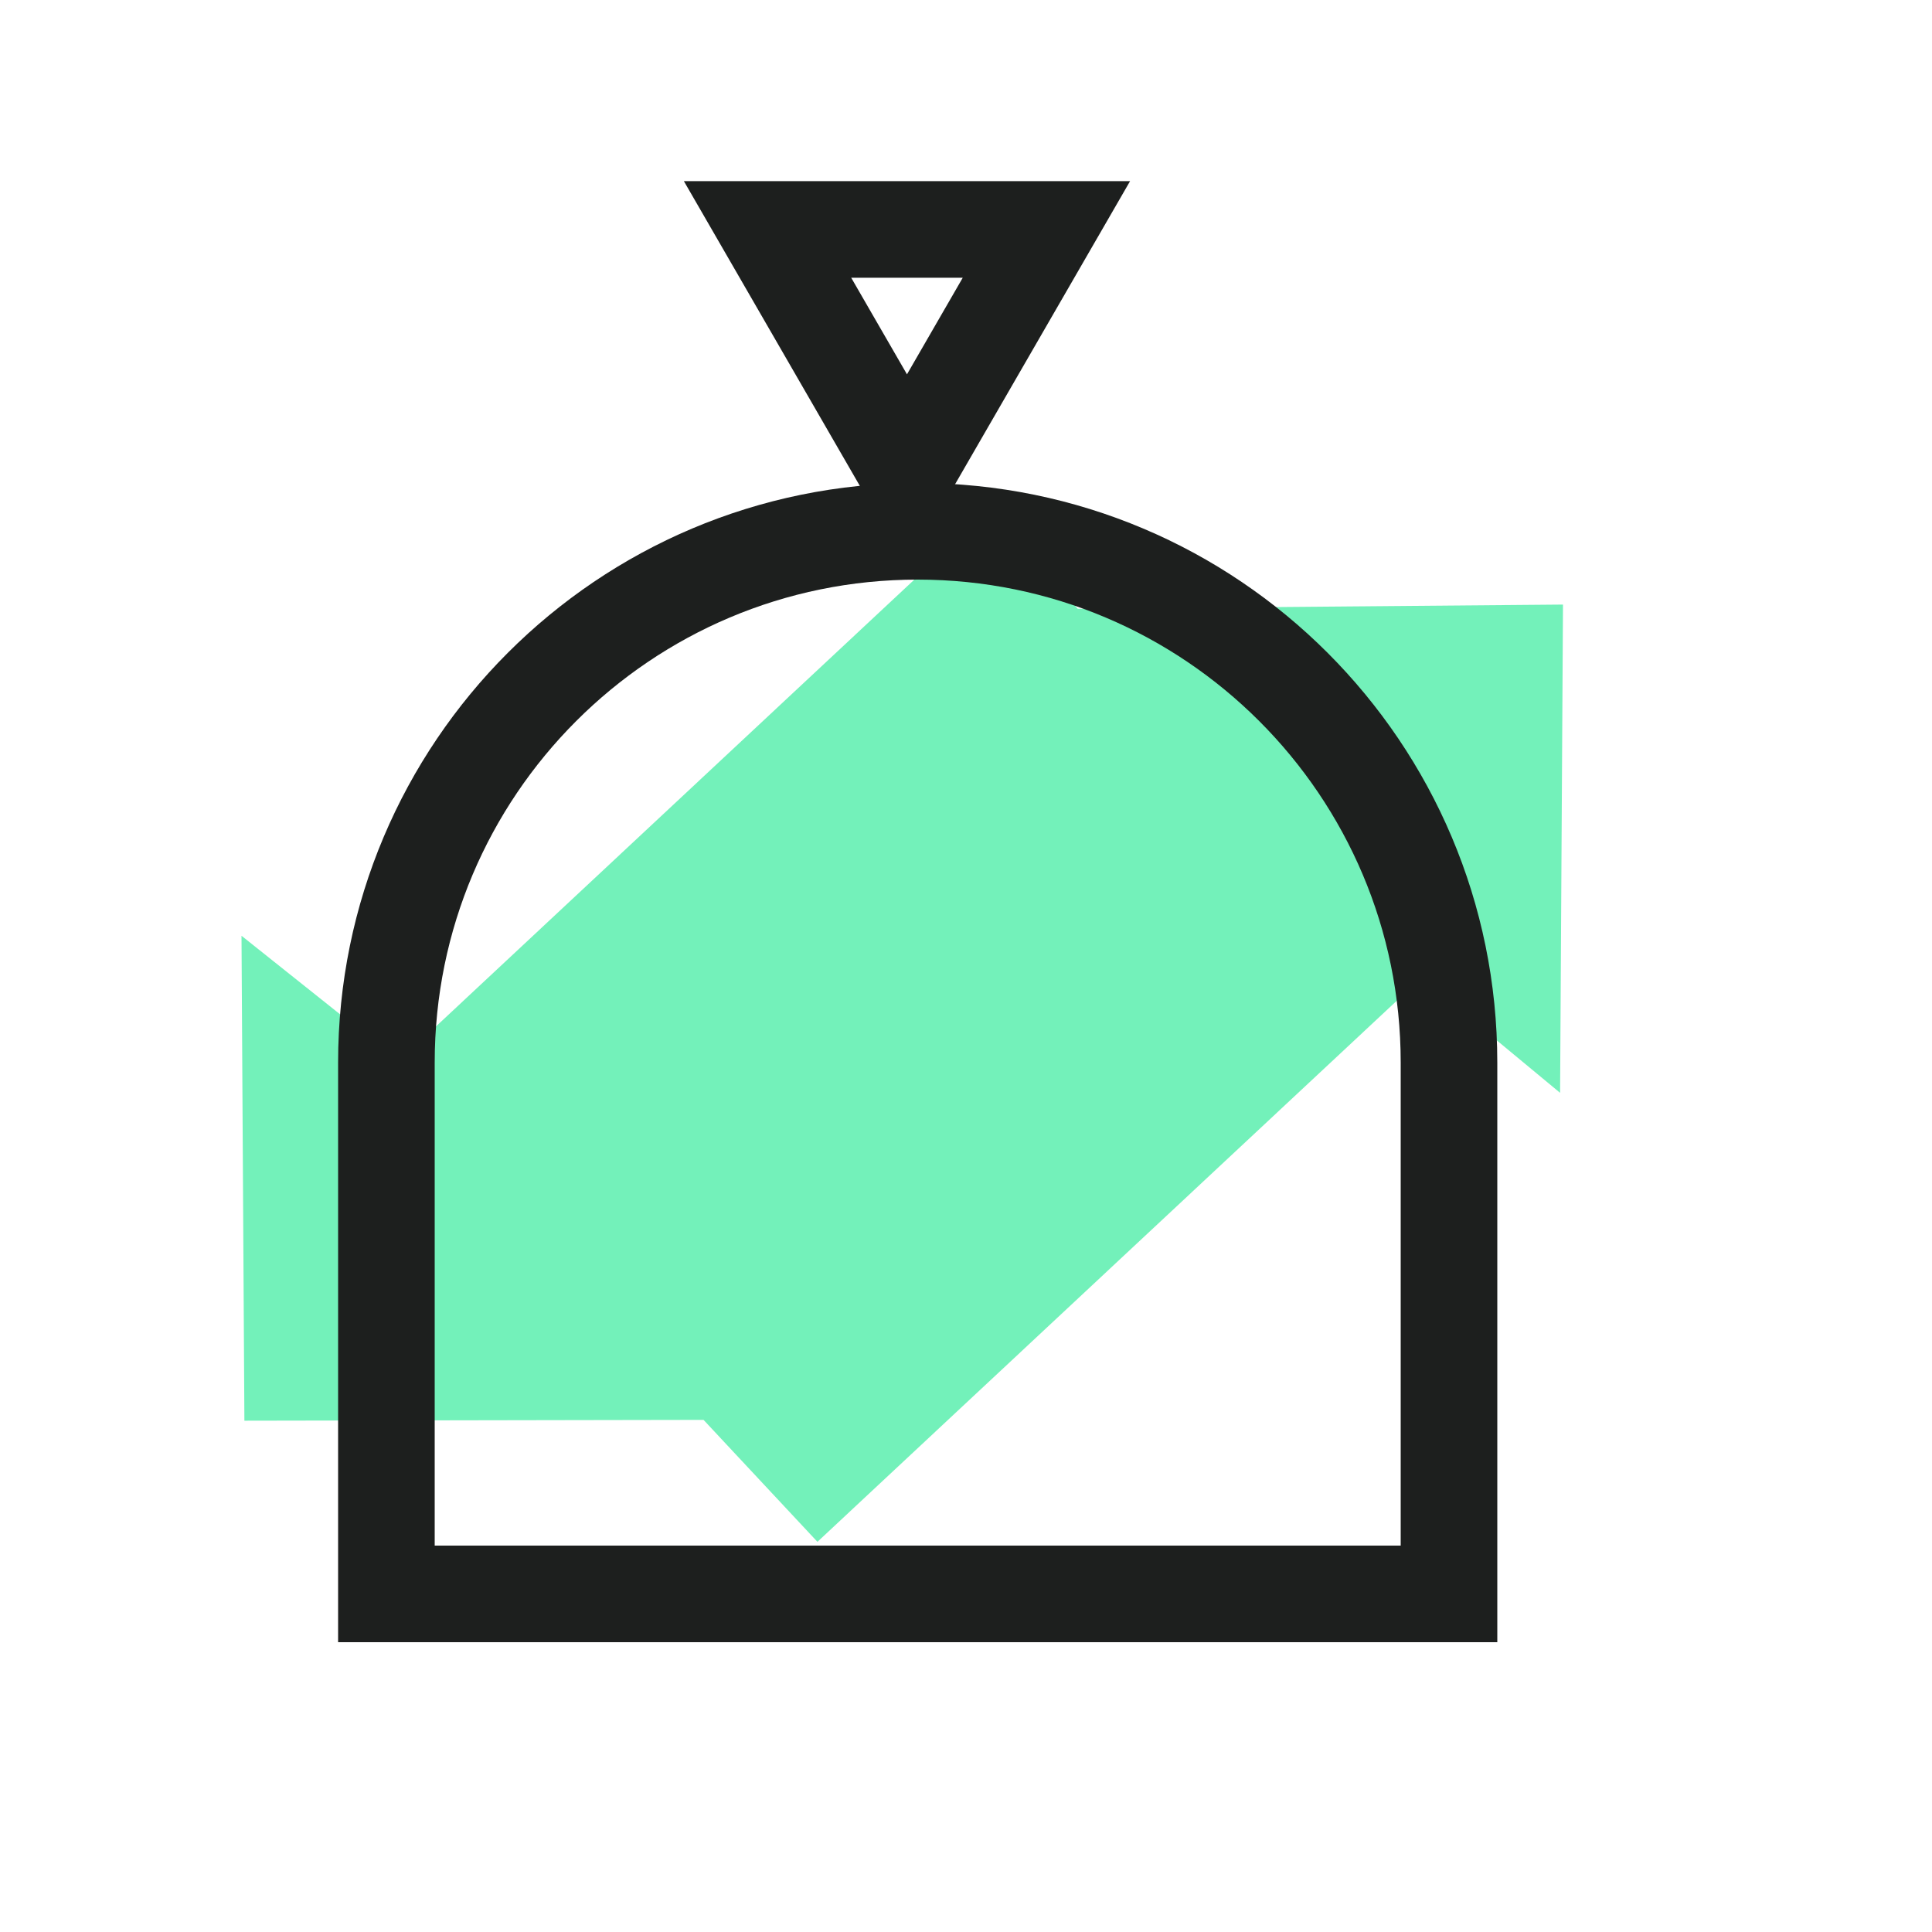 <svg width="40" height="40" viewBox="0 0 40 40" fill="none" xmlns="http://www.w3.org/2000/svg">
<path fill-rule="evenodd" clip-rule="evenodd" d="M8.257 21.969L20.437 10.593L22.314 12.604L32.36 12.517L32.3 22.626L29.427 20.245L16.924 31.922L14.566 29.397L5.06 29.414L5 19.374L8.257 21.969Z" fill="#73F1BA"/>
<path d="M8 33H30V23V22C30 15.925 25.075 11 19 11C12.925 11 8 15.925 8 22V33Z" stroke="#1D1F1E" stroke-width="2"/>
<path d="M21.665 4.75L18.778 9.75L15.891 4.75L21.665 4.75Z" stroke="#1D1F1E" stroke-width="2"/>
</svg>
